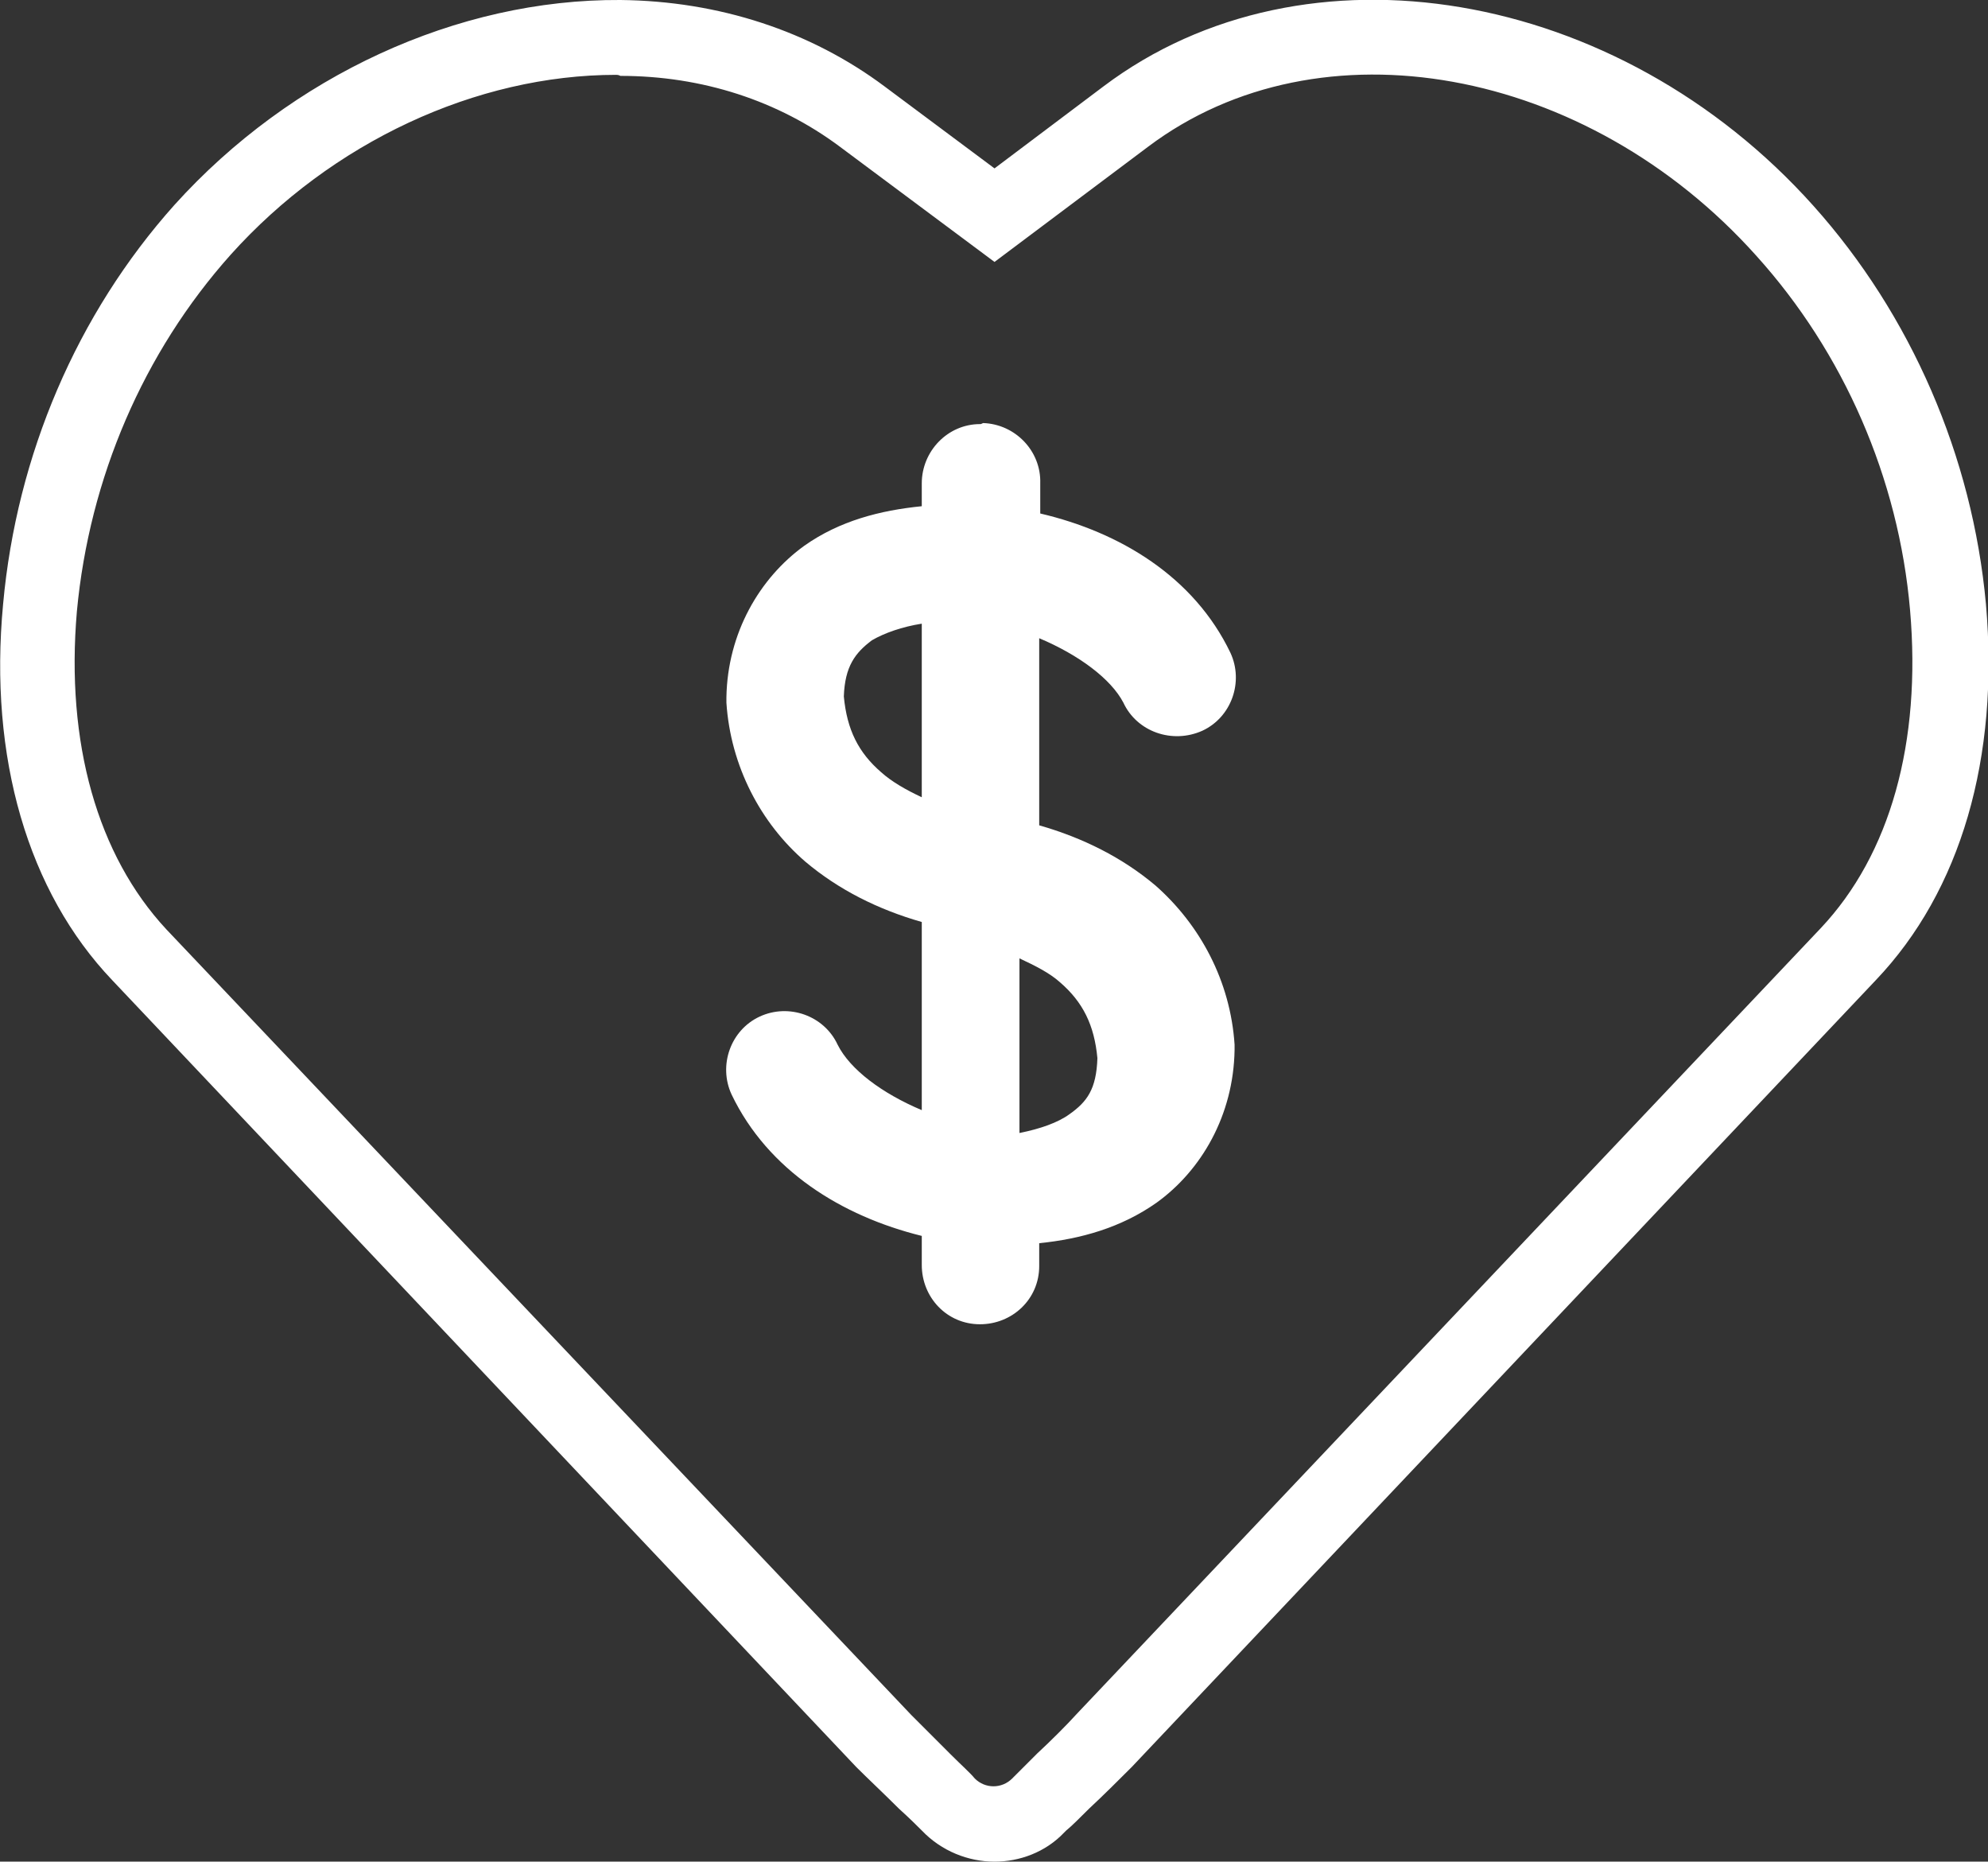 <?xml version="1.0" encoding="utf-8"?>
<!-- Generator: Adobe Illustrator 24.3.0, SVG Export Plug-In . SVG Version: 6.00 Build 0)  -->
<svg version="1.1" id="Layer_1" xmlns="http://www.w3.org/2000/svg" xmlns:xlink="http://www.w3.org/1999/xlink" x="0px" y="0px"
	 viewBox="0 0 191.3 179.1" style="enable-background:new 0 0 191.3 179.1;" xml:space="preserve">
<rect x="0" y="0" width="191.3" height="179.1" fill="#333333" stroke="none"/>
<style type="text/css">
	.st0{fill:#FFFFFF;}
</style>
<path class="st0" d="M95.7,179.1c-2.5,0-5.1-1-7-3c-0.4-0.4-1.2-1.2-2.2-2.1c-1.4-1.4-3-2.9-4.1-4L10.8,94.3
	C2.7,85.8-1.1,72.9,0.3,58.1c1.3-14.3,7.1-27.9,16.5-38.4C28,7.3,44-0.1,59.7,0l0,0C69.2,0.1,78,3,85.1,8.3l10.6,7.9l10.5-7.9
	c19.4-14.6,49.5-9.5,68.3,11.5c9.4,10.5,15.3,24.1,16.6,38.3c1.3,14.8-2.4,27.6-10.6,36.2L108.9,170c-1.1,1.1-2.7,2.7-4.1,4
	c-0.9,0.9-1.7,1.7-2.2,2.1l-0.2,0.2C100.6,178.2,98.1,179.1,95.7,179.1z M59.3,7.2c-13.5,0-27.4,6.5-37.1,17.3
	C13.8,33.9,8.6,46,7.4,58.8C6.3,71.5,9.4,82.3,16,89.4L87.7,165c1,1,2.6,2.6,3.8,3.8c1,1,1.9,1.8,2.3,2.3c1,1,2.6,1,3.6,0l0.1-0.1
	c0.4-0.4,1.3-1.3,2.3-2.3c1.3-1.2,2.9-2.8,3.8-3.8l71.6-75.6c6.7-7.1,9.7-17.9,8.6-30.6c-1.1-12.7-6.4-24.8-14.8-34.1
	C152.7,6.4,127,1.7,110.5,14.1L95.7,25.2L80.8,14.1c-5.9-4.4-13.2-6.8-21.1-6.8C59.5,7.2,59.4,7.2,59.3,7.2z"/>
<path class="st0" d="M94.3,40.8c-3.1,0-5.6,2.6-5.6,5.7c0,0,0,0,0,0.1v2.1c-4,0.4-7.9,1.4-11.3,3.8c-4.3,3.1-7.4,8.4-7.5,14.6
	c0,0.2,0,0.4,0,0.5c0.4,6.1,3.3,11.6,7.6,15.3c3.2,2.7,7,4.6,11.2,5.8v18.1c-3.8-1.6-6.9-3.9-8.1-6.3c-1.3-2.8-4.7-4-7.5-2.7
	c-2.8,1.3-4,4.7-2.7,7.5c3.5,7.3,10.6,11.7,18.3,13.6v2.8c0,3.1,2.4,5.7,5.6,5.7c3.1,0,5.7-2.4,5.7-5.6c0-0.1,0-0.1,0-0.2v-2
	c4-0.4,7.9-1.5,11.3-3.9c4.3-3.1,7.4-8.4,7.5-14.7c0-0.2,0-0.4,0-0.5c-0.4-6.1-3.3-11.5-7.6-15.3c-3.2-2.7-7-4.6-11.2-5.8v-18
	c3.8,1.6,6.9,3.9,8.1,6.2c1.3,2.8,4.7,4,7.6,2.7c2.8-1.3,4-4.7,2.7-7.5c0,0,0,0,0,0c-3.5-7.3-10.6-11.6-18.3-13.4v-2.9
	c0.1-3.1-2.4-5.7-5.5-5.8C94.4,40.8,94.4,40.8,94.3,40.8L94.3,40.8z M88.7,60v16.7c-1.5-0.7-2.9-1.5-3.9-2.4
	c-2.2-1.9-3.3-4.1-3.6-7.3c0.1-2.9,1.1-4.2,2.7-5.4C85.1,60.9,86.8,60.3,88.7,60L88.7,60z M98.1,92.2c1.5,0.7,2.9,1.4,3.9,2.3
	c2.2,1.9,3.3,4.1,3.6,7.3c-0.1,3-1,4.2-2.7,5.4c-1.1,0.8-2.8,1.4-4.8,1.8V92.2L98.1,92.2z"/>
</svg>
